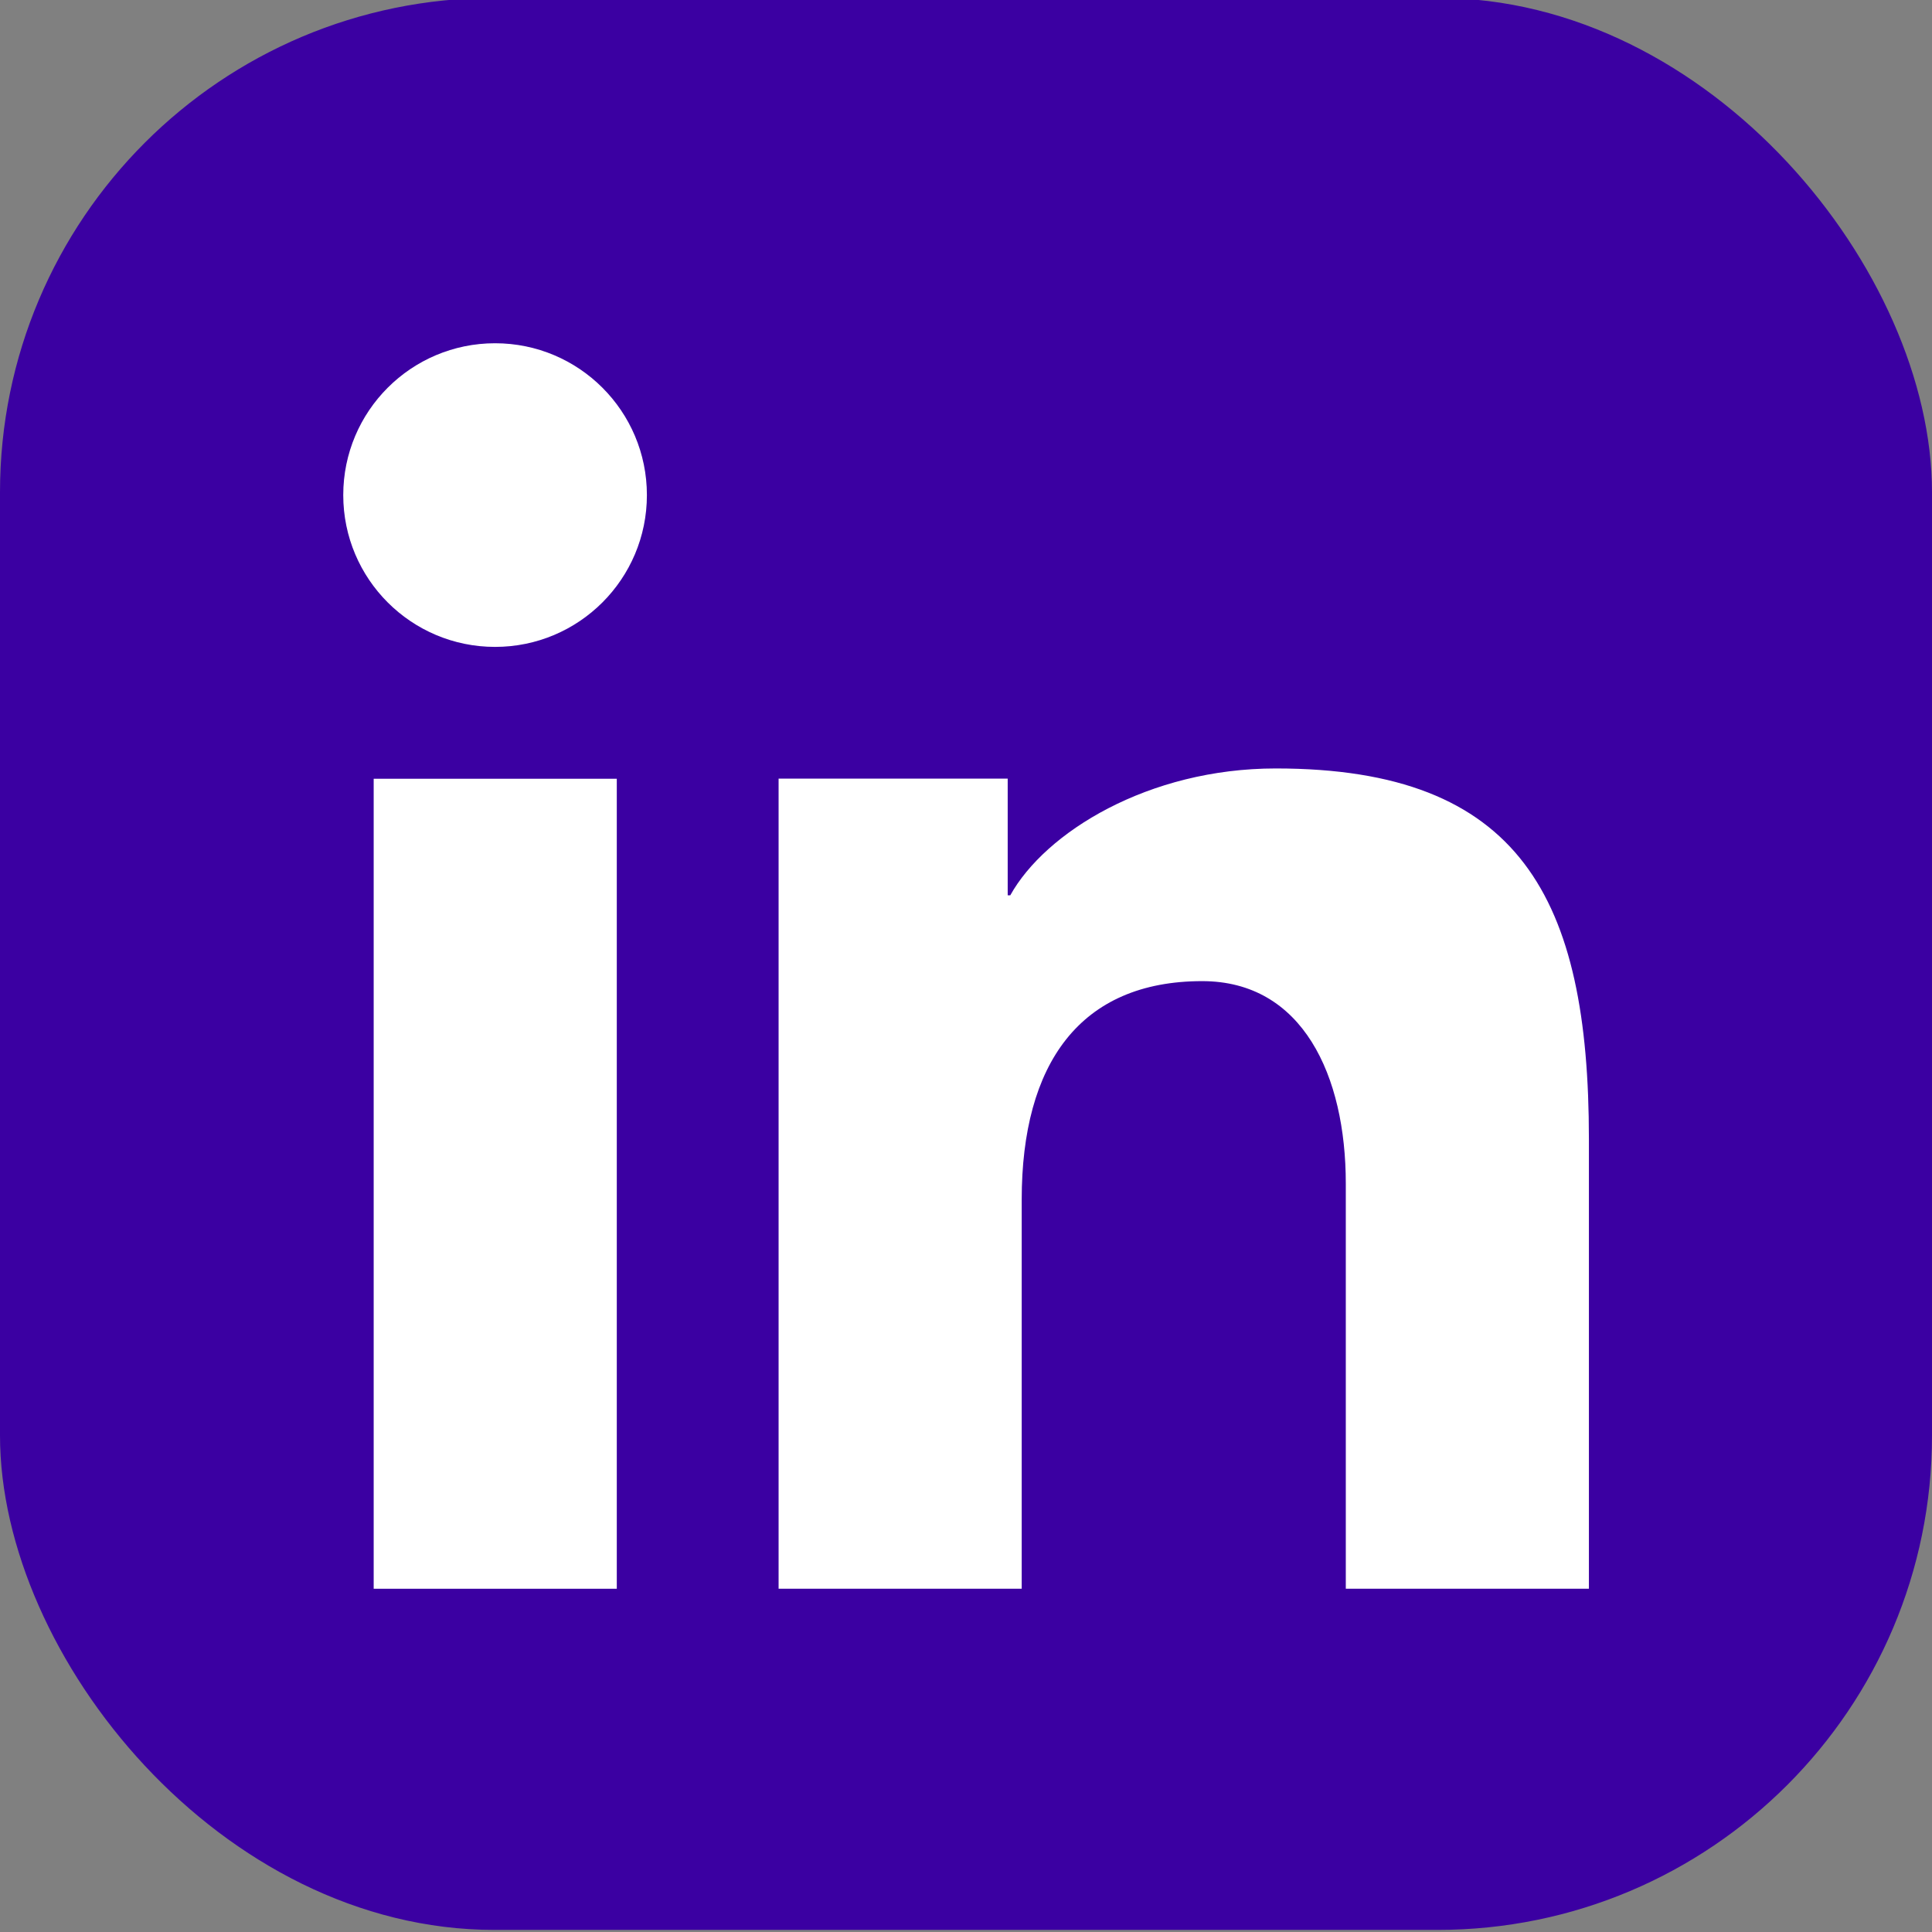 <?xml version="1.0" encoding="UTF-8"?>
<svg id="ico" xmlns="http://www.w3.org/2000/svg" viewBox="0 0 120 120">
  <rect x="0" y="0" width="120" height="120" fill="#808080" stroke="none"/>
  <defs>
    <style>
      .cls-1 {
        fill: #3b00a2;
      }

      .cls-1, .cls-2 {
        stroke-width: 0px;
      }

      .cls-2 {
        fill: #fff;
      }
    </style>
  </defs>
  <rect class="cls-1" y="-.13" width="120" height="120" rx="30.71" ry="30.71"/>
  <g>
    <rect class="cls-2" x="23.21" y="48.37" width="15.1" height="50.31"/>
    <circle class="cls-2" cx="30.75" cy="30.75" r="9.43"/>
    <path class="cls-2" d="m79.24,47.73c-7.92,0-14.32,3.97-16.49,7.88h-.16v-7.25h-14.23v50.32h15.1v-24.17c0-8.44,3.62-13.57,11.21-13.57,6.25,0,8.92,5.88,8.92,12.57v25.17h15.1v-27.93c0-14.95-4.24-23.02-19.44-23.02Z"/>
  </g>
</svg>